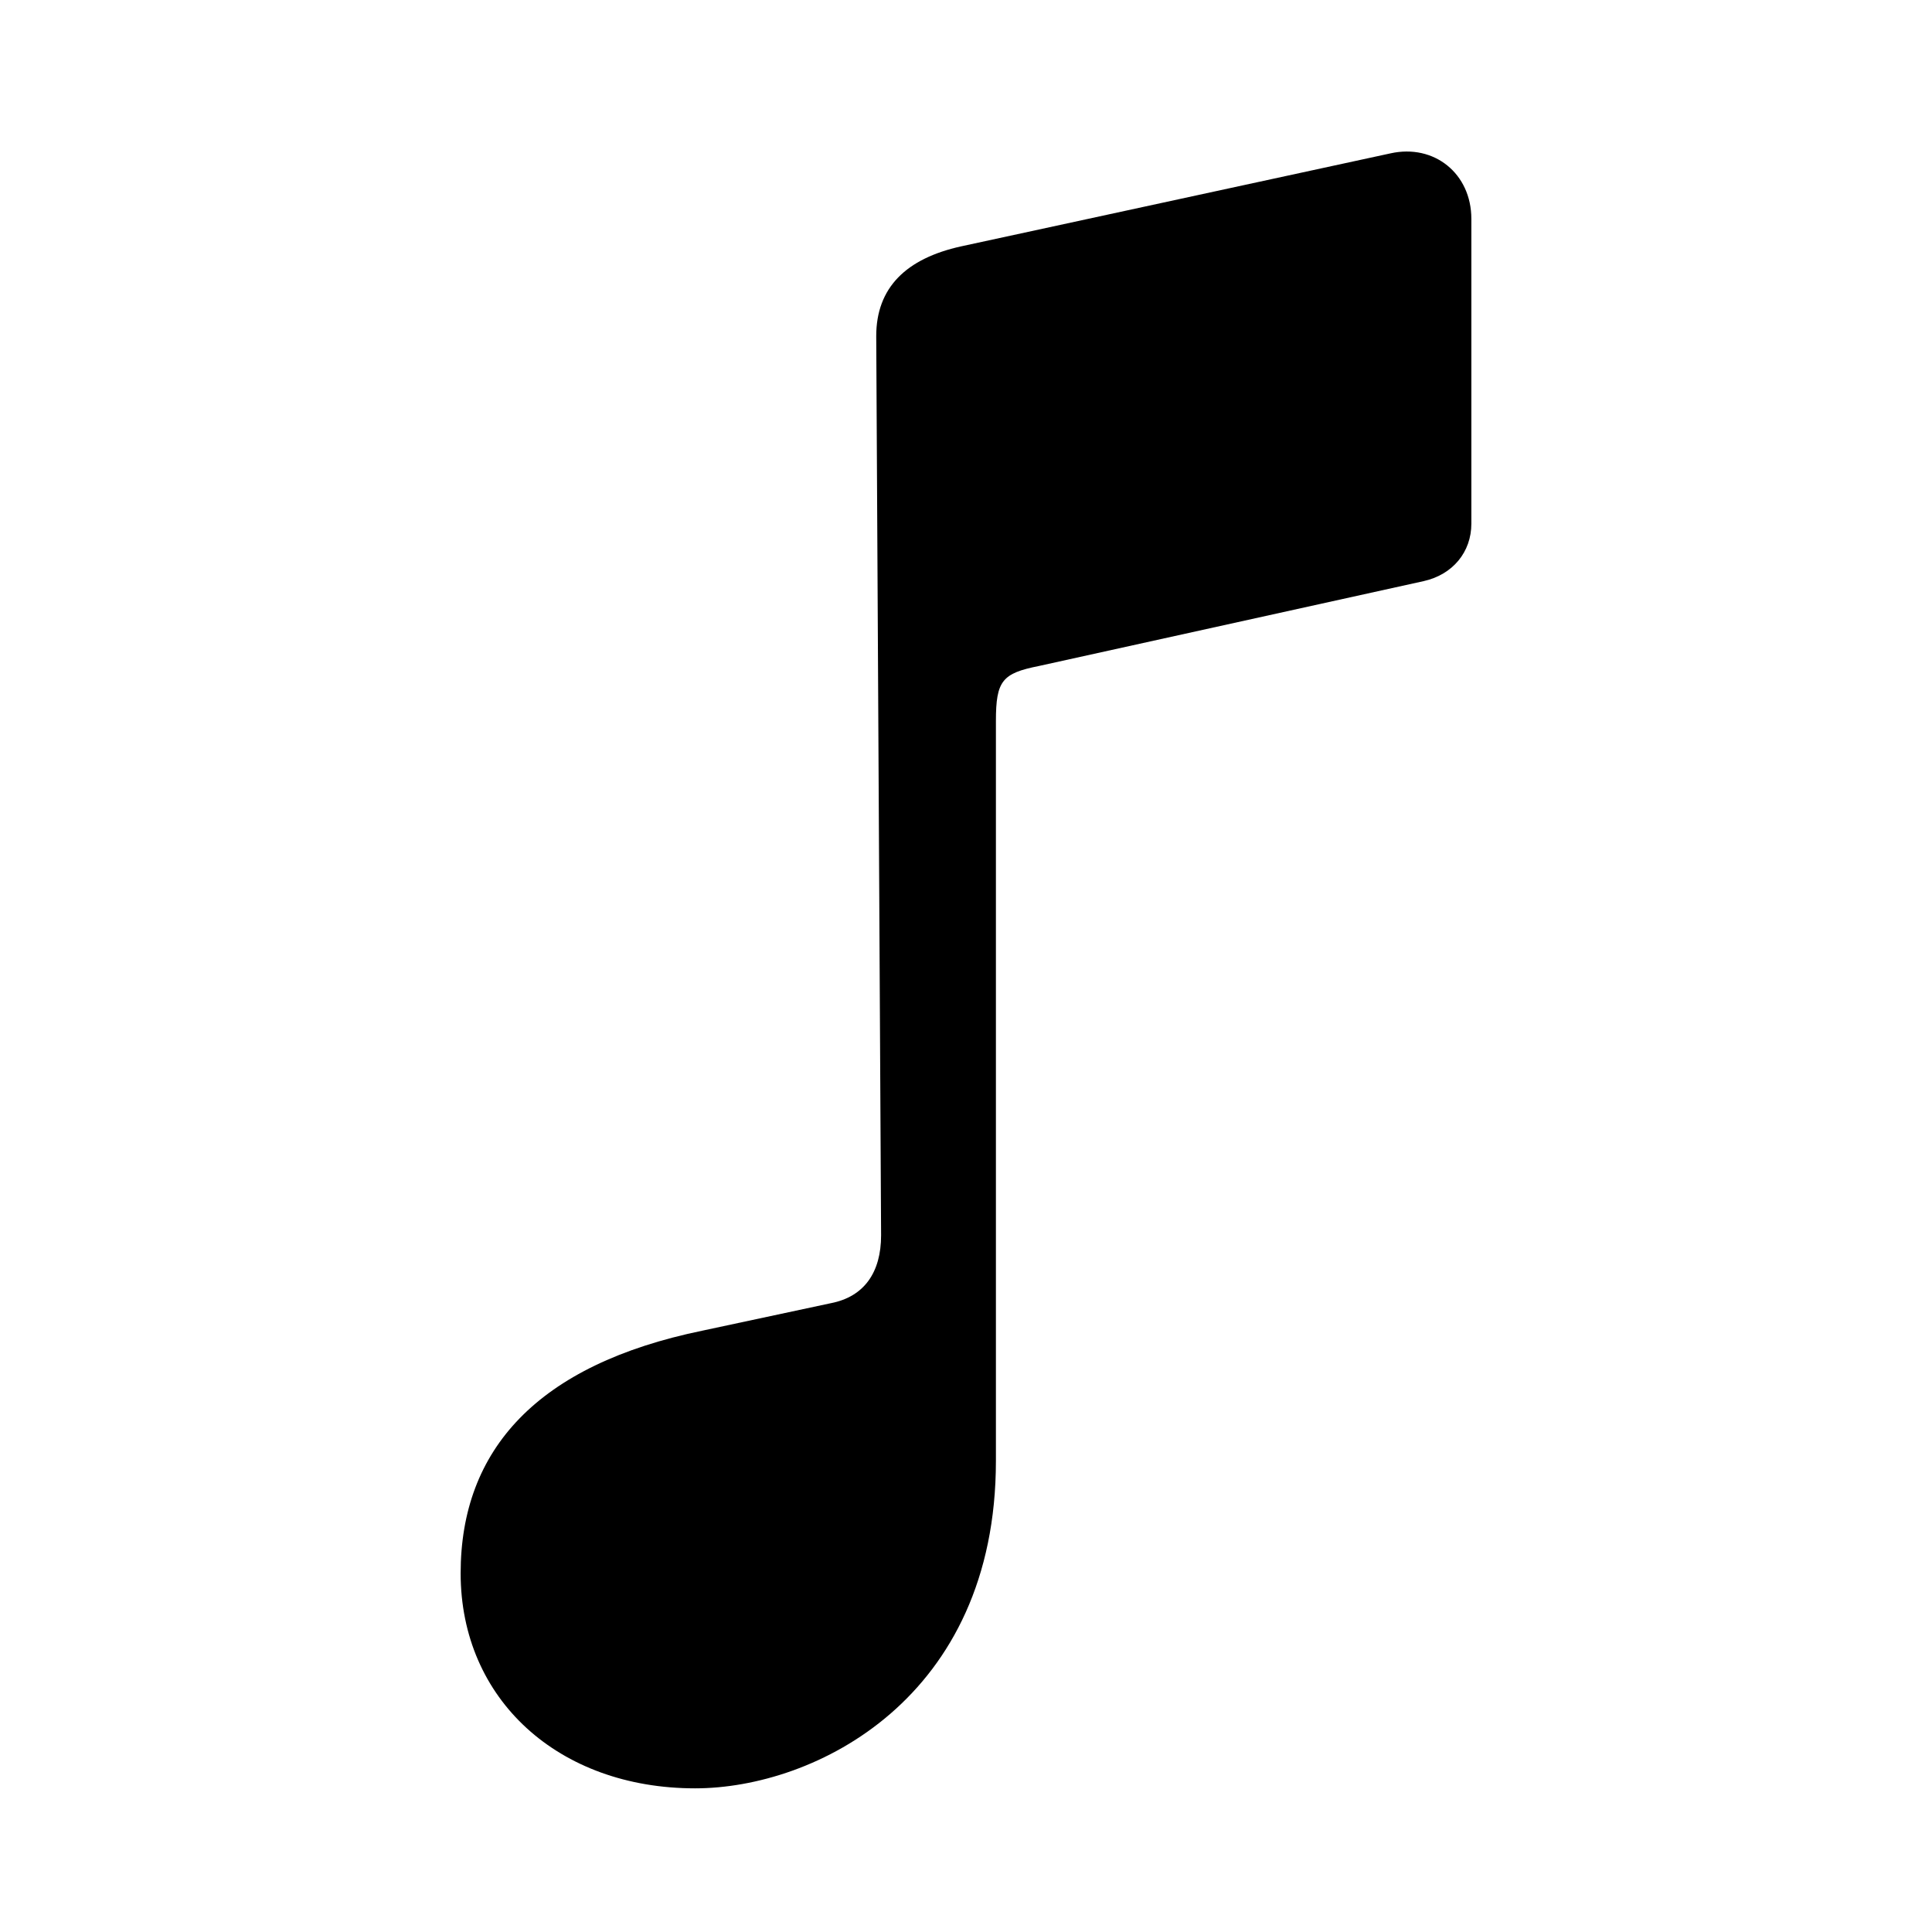 <?xml version="1.0" encoding="utf-8"?><!-- Скачано с сайта svg4.ru / Downloaded from svg4.ru -->
<svg fill="#000000" width="800px" height="800px" viewBox="0 0 56 56" xmlns="http://www.w3.org/2000/svg"><path d="M 42.648 15.18 L 42.648 6.344 C 42.648 5.031 41.57 4.164 40.305 4.445 L 27.859 7.141 C 26.266 7.492 25.398 8.336 25.398 9.742 L 25.539 35.805 C 25.539 36.883 25.047 37.586 24.086 37.773 L 20.359 38.57 C 15.578 39.555 13.352 42.016 13.352 45.602 C 13.352 49.258 16.188 51.836 20.148 51.836 C 23.617 51.836 28.867 49.234 28.867 42.344 L 28.867 20.898 C 28.867 19.727 29.055 19.516 30.109 19.305 L 41.266 16.844 C 42.109 16.656 42.648 16 42.648 15.18 Z"/></svg>